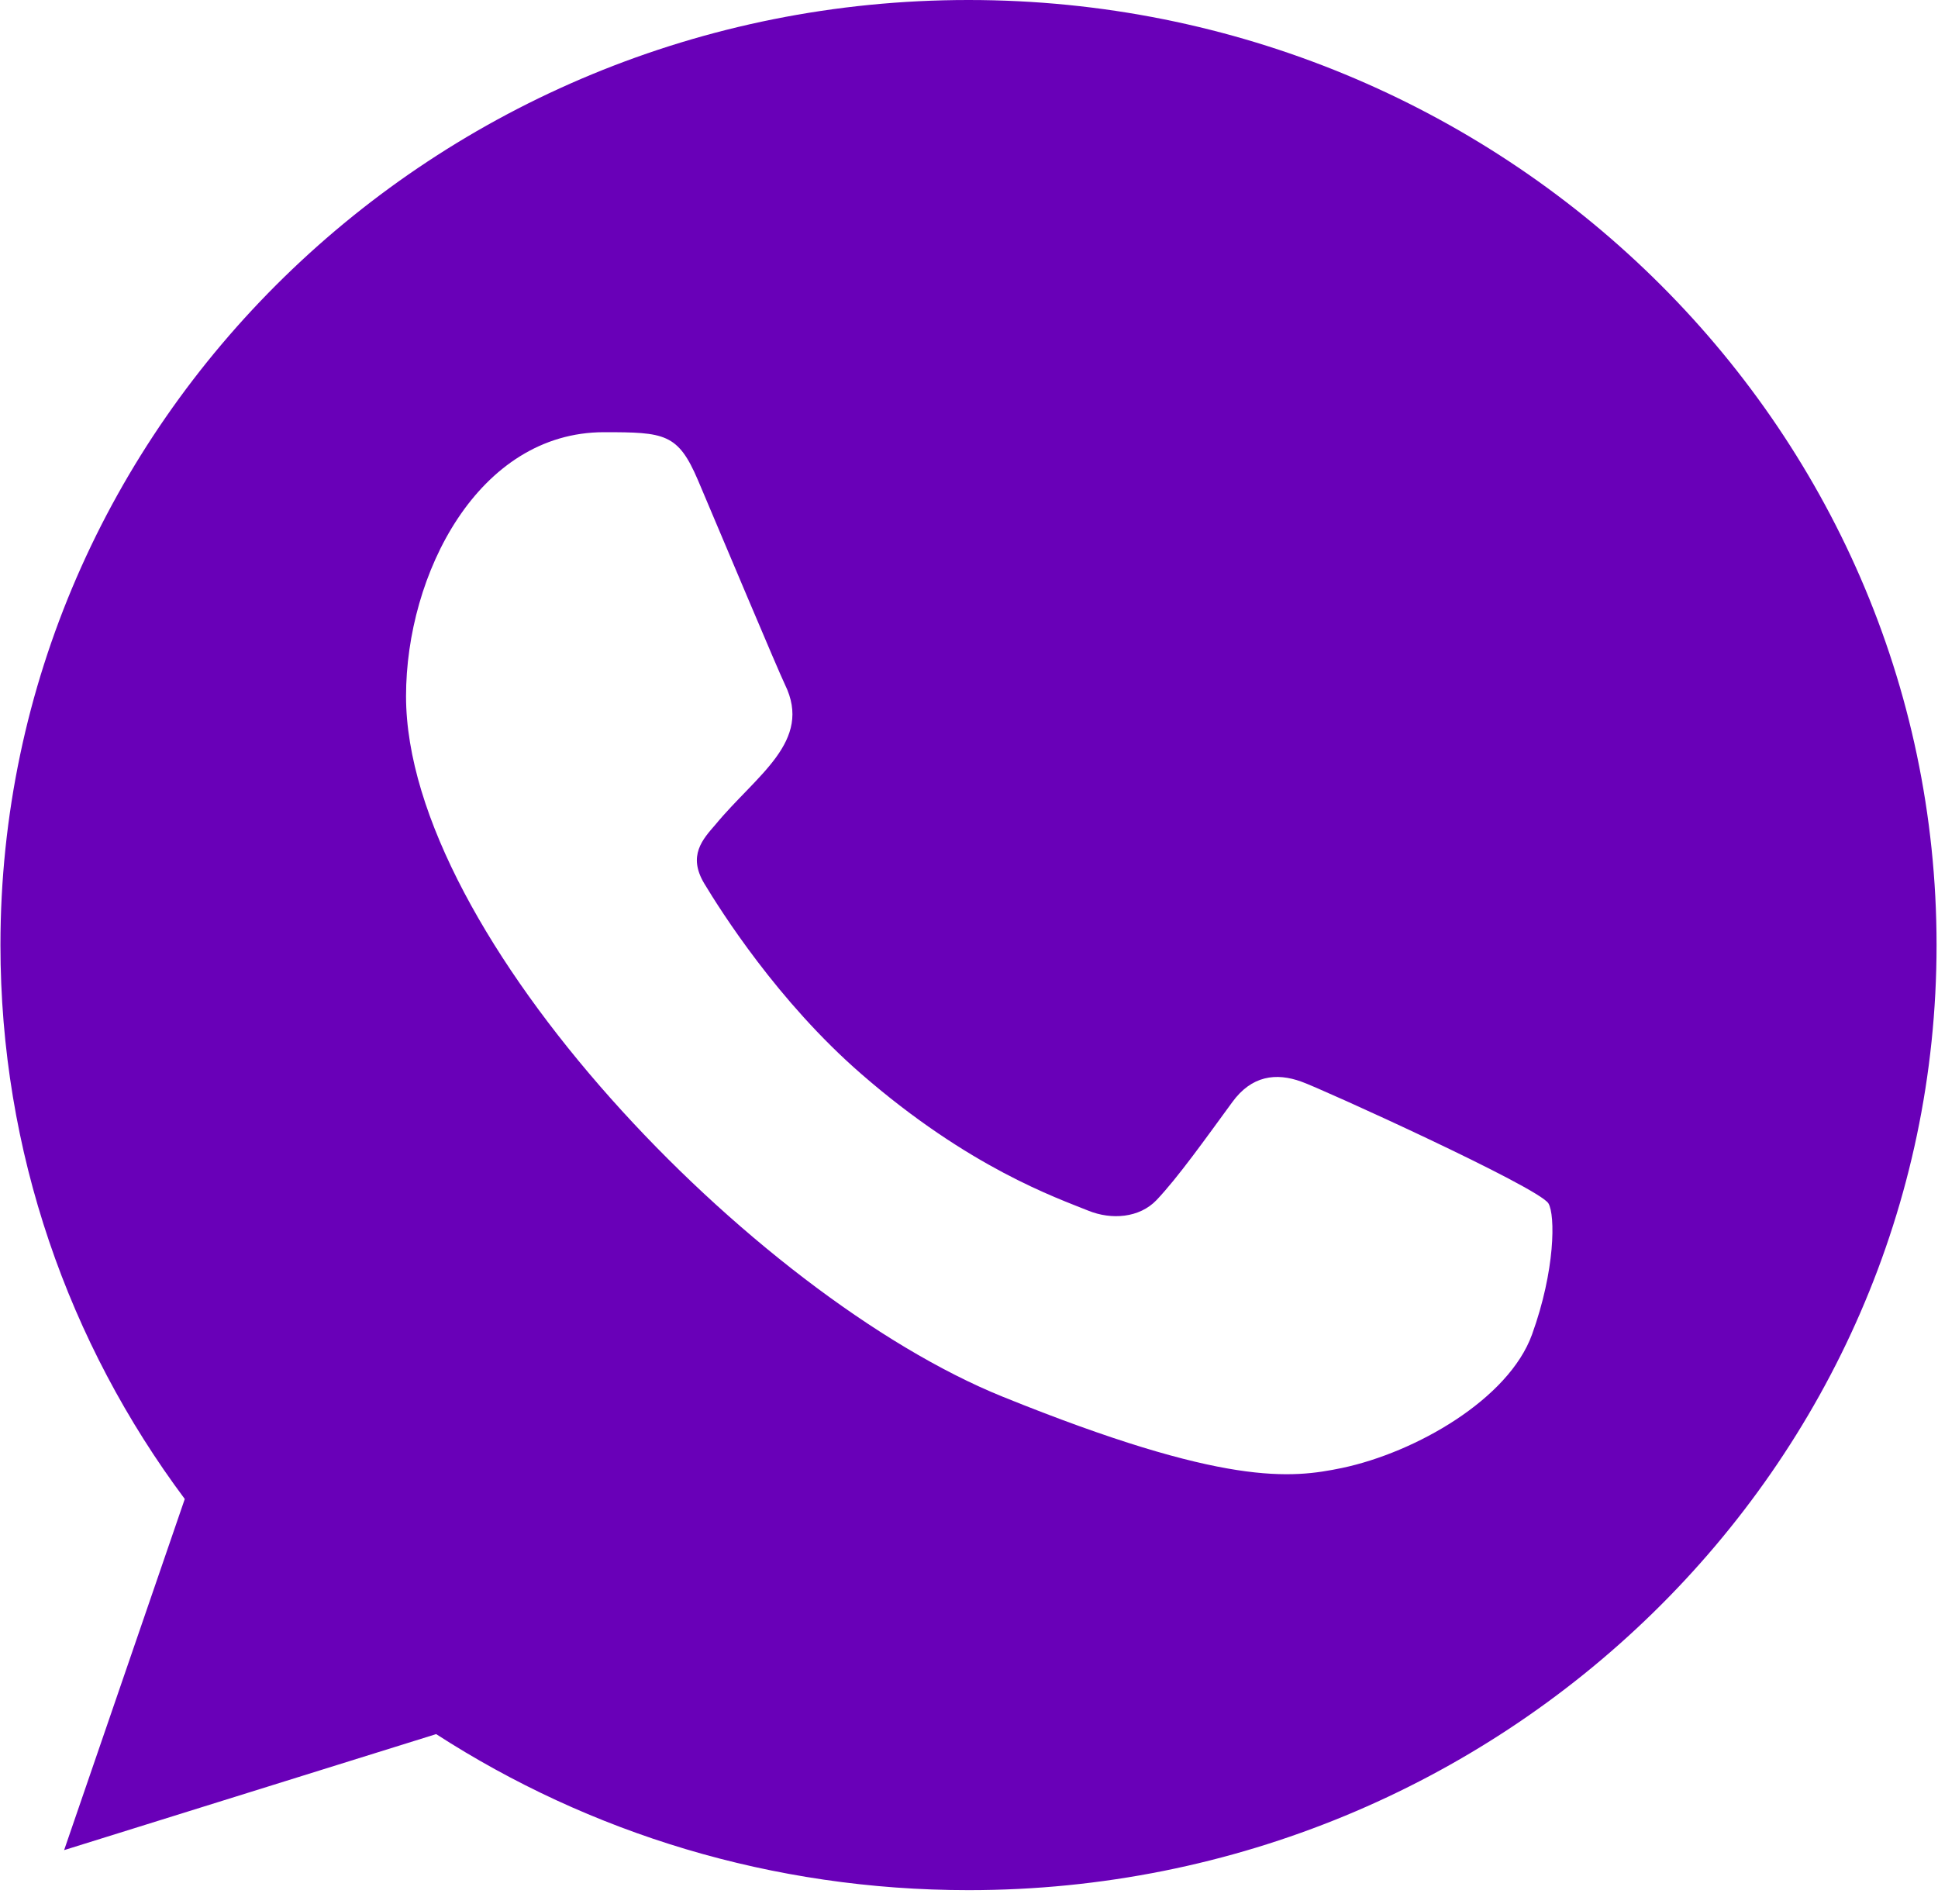 <?xml version="1.0" encoding="UTF-8"?> <svg xmlns="http://www.w3.org/2000/svg" viewBox="0 0 35.00 34.39" data-guides="{&quot;vertical&quot;:[],&quot;horizontal&quot;:[]}"><defs></defs><path fill="#6900b8" stroke="none" fill-opacity="1" stroke-width="1" stroke-opacity="1" clip-rule="evenodd" fill-rule="evenodd" id="tSvga87d0e39a1" title="Path 3" d="M27.668 24.1C27.247 25.265 25.572 26.228 24.236 26.51C23.322 26.699 22.129 26.849 18.111 25.224C13.599 23.399 7.333 16.898 7.333 12.572C7.333 10.37 8.634 7.805 10.909 7.805C12.003 7.805 12.244 7.826 12.604 8.669C13.026 9.663 14.054 12.111 14.176 12.362C14.681 13.391 13.662 13.994 12.922 14.89C12.687 15.16 12.419 15.452 12.718 15.954C13.015 16.445 14.043 18.081 15.554 19.394C17.505 21.091 19.087 21.633 19.654 21.863C20.075 22.034 20.578 21.994 20.886 21.673C21.276 21.261 21.76 20.579 22.253 19.906C22.601 19.425 23.044 19.365 23.507 19.535C23.82 19.641 27.797 21.444 27.965 21.733C28.089 21.943 28.089 22.936 27.668 24.1ZM17.494 0C17.491 0 17.489 0 17.486 0C7.847 0 0.008 7.655 0.008 17.067C0.008 20.799 1.24 24.261 3.337 27.07C2.61 29.184 1.884 31.297 1.158 33.411C3.398 32.713 5.637 32.014 7.877 31.316C10.641 33.101 13.94 34.134 17.494 34.134C27.133 34.134 34.974 26.479 34.974 17.067C34.974 7.655 27.133 0 17.494 0Z"></path></svg> 